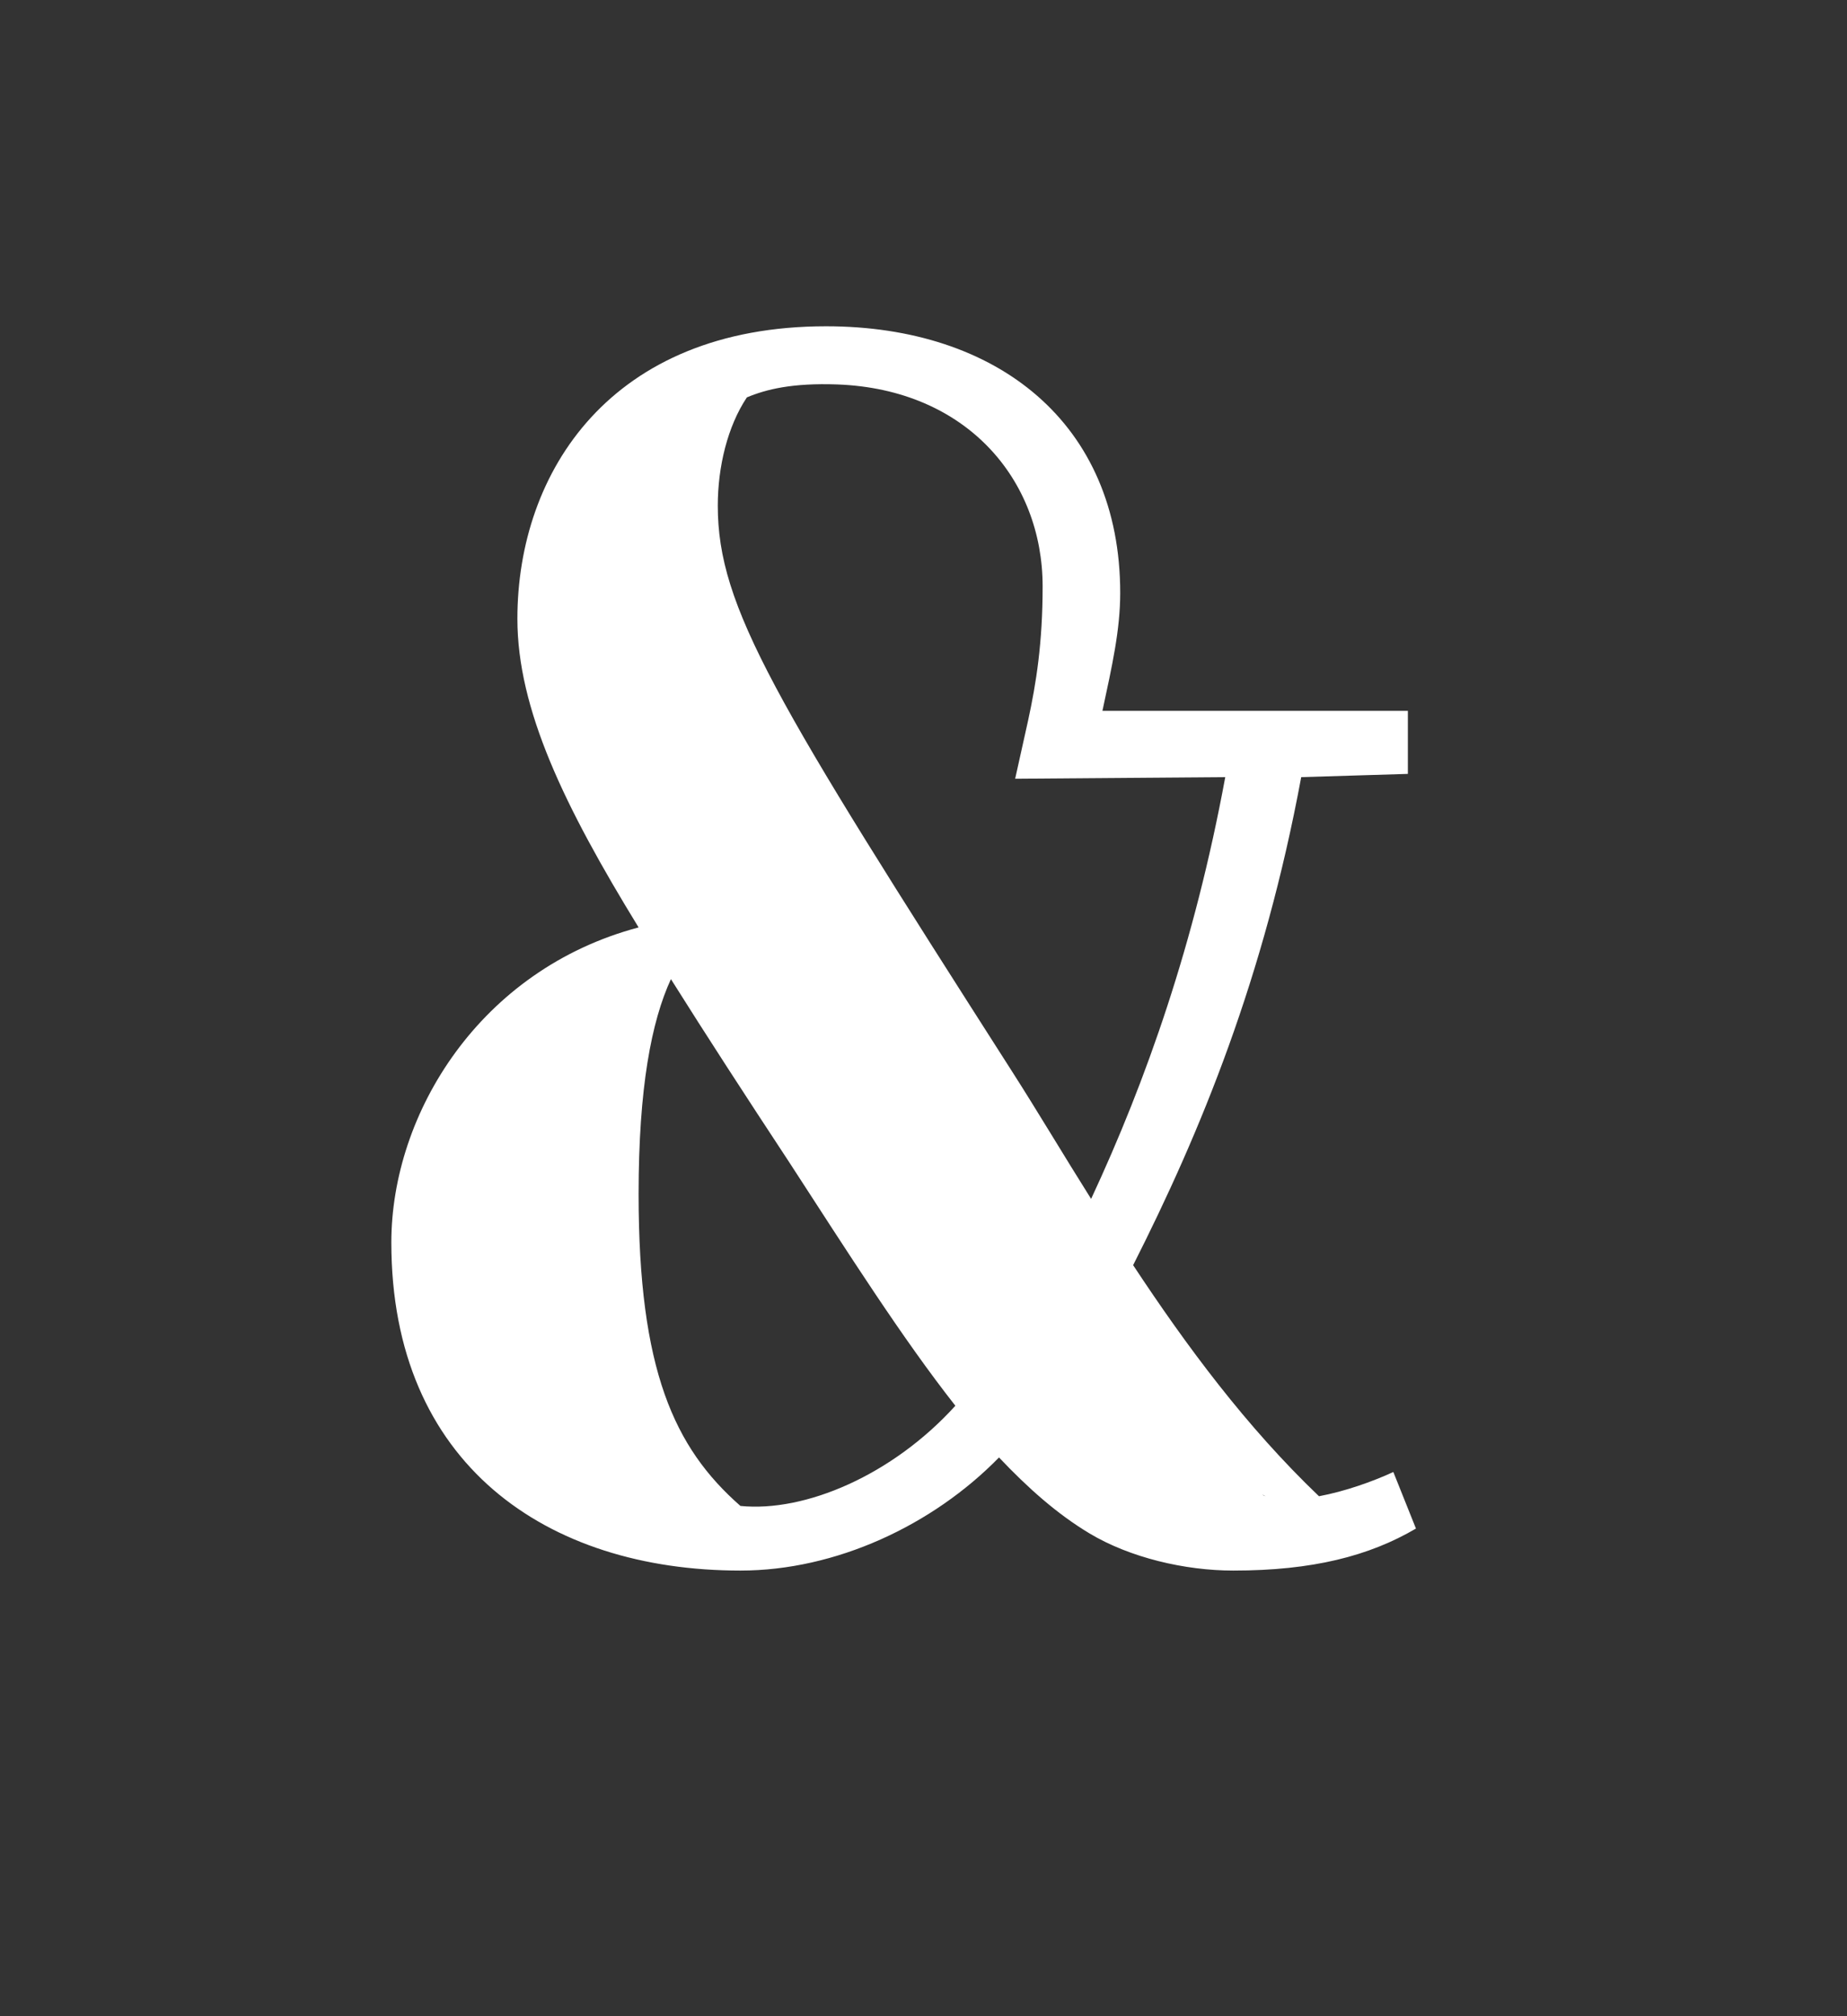 <svg xmlns="http://www.w3.org/2000/svg" width="120" height="131" viewBox="0 0 120 131">
  <rect x="0" y="0" width="120" height="131" fill="#333333" stroke="none"/>
  <path fill="#FFF" d="M90.525,95.645 L91.995,99.32 C88.95,101.105 85.275,102.05 80.13,102.05 C76.98,102.05 73.41,101.21 70.785,99.635 C68.685,98.375 66.795,96.695 64.905,94.7 C60.6,99.11 54.3,102.05 48.105,102.05 C35.505,102.05 25.425,95.12 25.425,80.735 C25.425,72.335 31.2,62.99 41.49,60.26 C36.66,52.385 33.615,46.085 33.615,40.205 C33.615,30.65 39.705,21.2 53.67,21.2 C64.8,21.2 72.78,27.5 72.78,38.525 C72.78,40.94 72.255,43.25 71.625,46.19 L91.47,46.19 L91.47,50.285 L84.54,50.495 C82.125,63.515 78.03,73.49 73.62,82.205 C77.085,87.455 80.97,92.705 85.695,97.22 C87.375,96.905 89.16,96.275 90.525,95.645 Z M54.405,24.98 C51.465,24.875 49.785,25.295 48.525,25.82 C47.265,27.71 46.635,30.335 46.635,32.855 C46.635,39.47 50.31,45.455 65.745,69.605 C67.425,72.23 69.105,75.065 70.89,77.9 C74.46,70.235 77.61,61.31 79.605,50.495 L65.955,50.6 L66.795,46.82 C67.32,44.405 67.74,41.78 67.74,38.105 C67.74,31.175 62.805,25.295 54.405,24.98 Z M48.105,97.85 C52.305,98.27 57.975,95.855 62.07,91.34 C58.605,86.93 55.14,81.47 51.255,75.485 C48.42,71.18 45.9,67.295 43.59,63.62 C42.33,66.35 41.49,70.655 41.49,77.585 C41.49,89.03 43.8,94.07 48.105,97.85 Z M44.85,96.905 L45.165,97.115 C45.06,97.062 44.955,96.984 44.85,96.905 L44.85,96.905 Z M82.23,97.22 L82.02,97.115 C82.073,97.168 82.151,97.194 82.23,97.22 L82.23,97.22 Z"/>
</svg>
